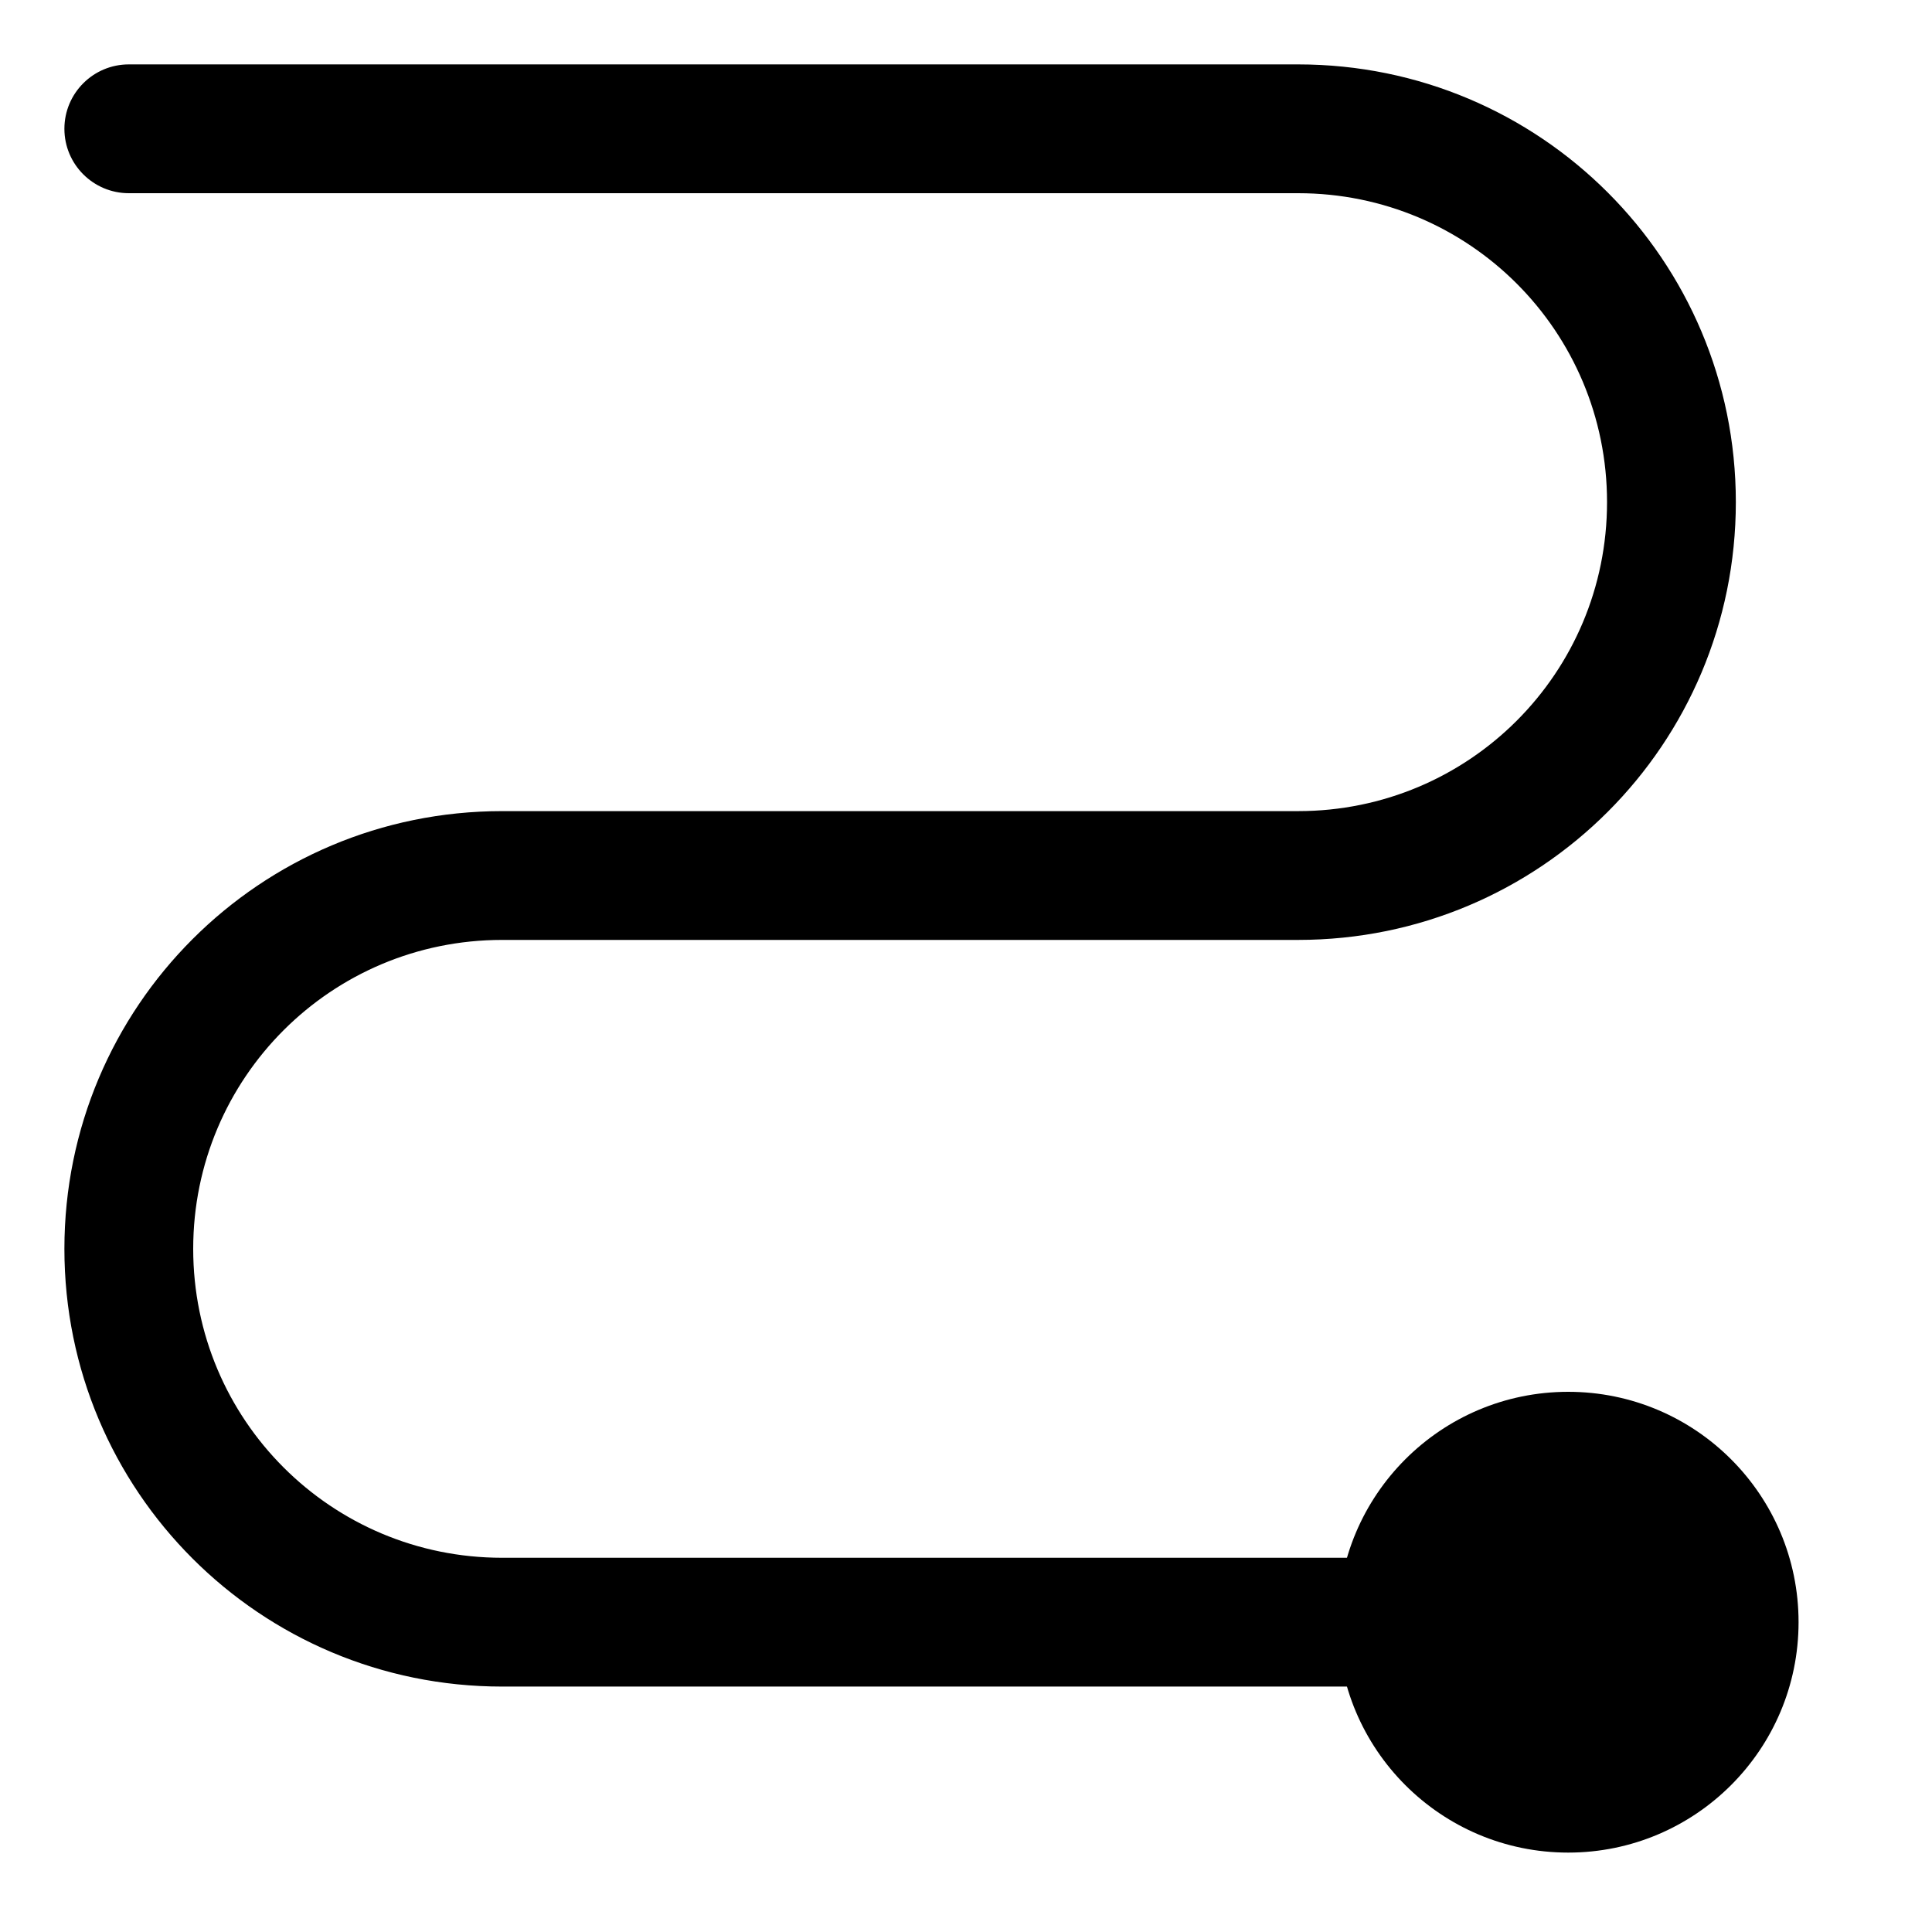 <svg width="30" height="30" fill="currentColor" xmlns="http://www.w3.org/2000/svg">
<path fill-rule="evenodd" clip-rule="evenodd"
      d="M1 2C1 1.448 1.448 1 2 1H20.157C23.916 1 26.954 4.038 26.954 7.797C26.954 11.557 23.916 14.595 20.157 14.595H7.797C5.143 14.595 3 16.737 3 19.392C3 22.047 5.143 24.189 7.797 24.189H25.954C26.506 24.189 26.954 24.637 26.954 25.189C26.954 25.742 26.506 26.189 25.954 26.189H7.797C4.038 26.189 1 23.151 1 19.392C1 15.633 4.038 12.595 7.797 12.595H20.157C22.812 12.595 24.954 10.452 24.954 7.797C24.954 5.143 22.812 3 20.157 3H2C1.448 3 1 2.552 1 2Z"
/>
<path
  d="M24.351 28.767C26.326 28.767 27.928 27.165 27.928 25.189C27.928 23.214 26.326 21.612 24.351 21.612C22.375 21.612 20.774 23.214 20.774 25.189C20.774 27.165 22.375 28.767 24.351 28.767Z"
/>
</svg>
